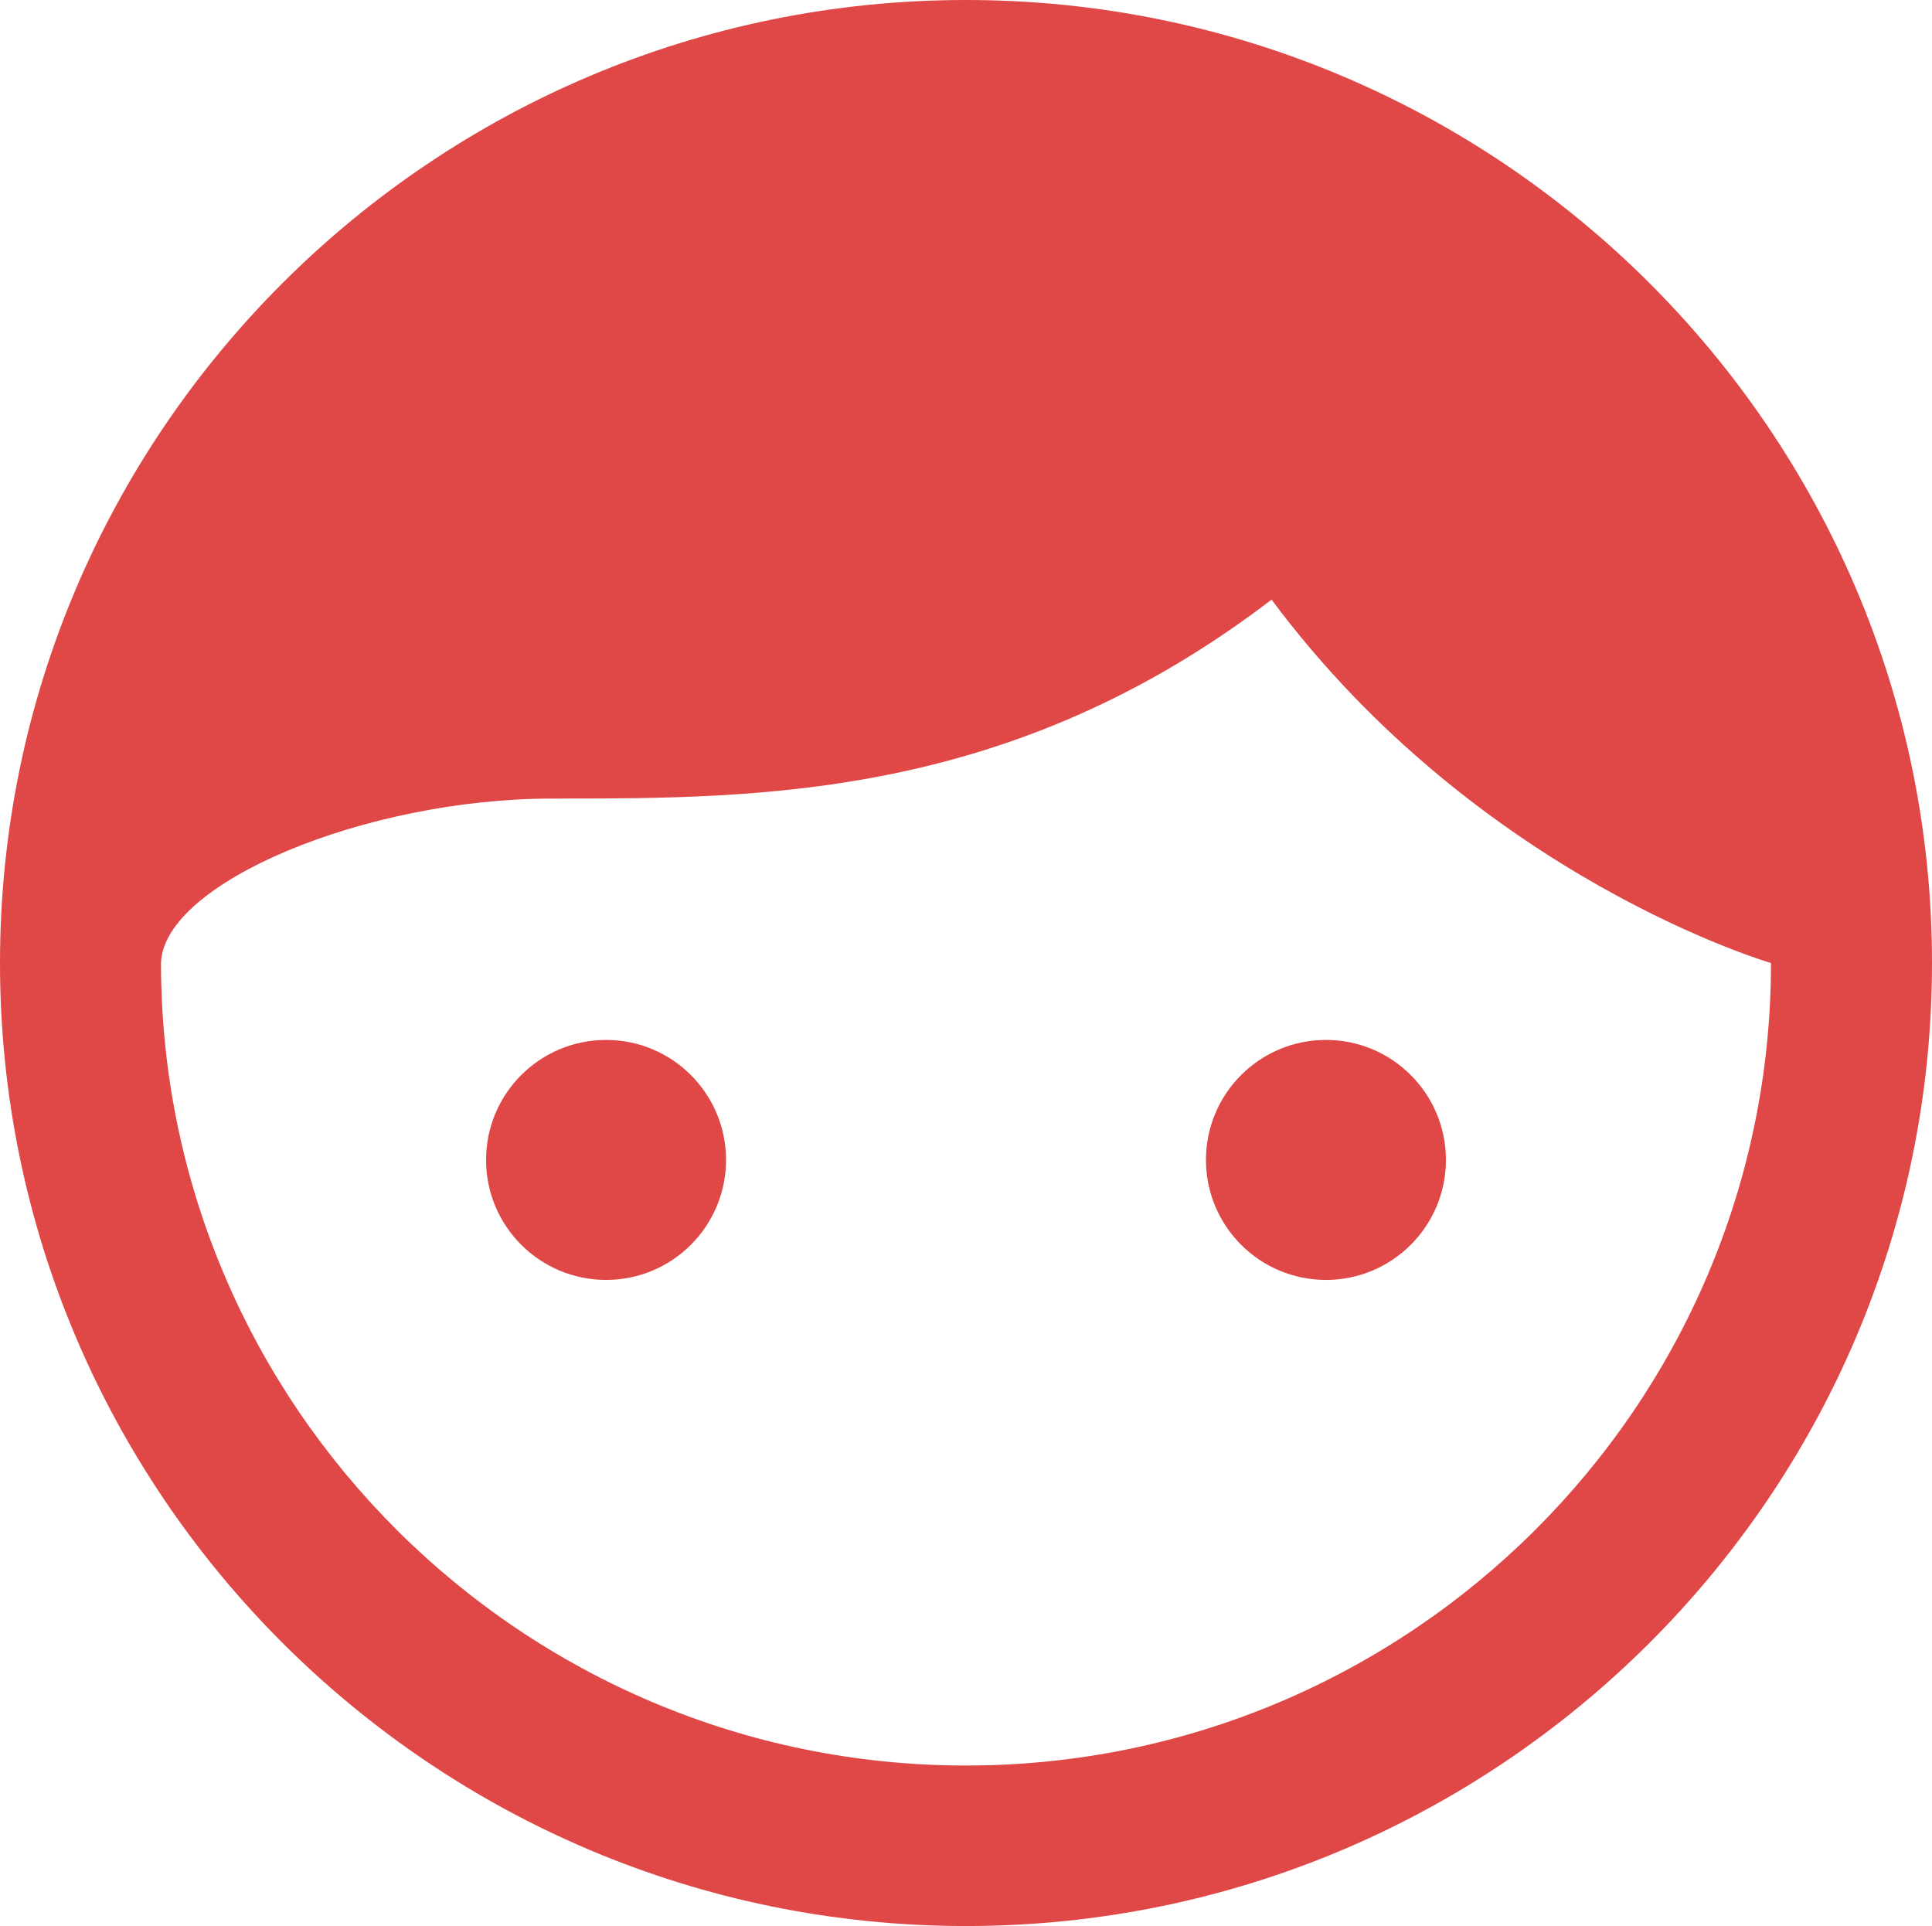 <svg width="314" height="313" xmlns="http://www.w3.org/2000/svg" xmlns:xlink="http://www.w3.org/1999/xlink" xml:space="preserve" overflow="hidden"><defs><clipPath id="clip0"><rect x="2540" y="502" width="314" height="313"/></clipPath></defs><g clip-path="url(#clip0)" transform="translate(-2540 -502)"><path d="M2658 690.501C2658 701.269 2649.27 710 2638.5 710 2627.73 710 2619 701.269 2619 690.501 2619 679.731 2627.73 671 2638.5 671 2649.27 671 2658 679.731 2658 690.501Z" fill="#DF4846" fill-rule="evenodd"/><path d="M2775 690.501C2775 701.269 2766.27 710 2755.5 710 2744.73 710 2736 701.269 2736 690.501 2736 679.731 2744.73 671 2755.5 671 2766.27 671 2775 679.731 2775 690.501Z" fill="#DF4846" fill-rule="evenodd"/><path d="M2697 502C2610.43 502 2540 572.203 2540 658.5 2540 744.797 2610.43 815 2697 815 2783.57 815 2854 744.797 2854 658.5 2854 572.203 2783.57 502 2697 502ZM2697 788.917C2624.86 788.917 2566.17 730.412 2566.17 658.5 2566.57 645.458 2599.45 631.777 2629.69 631.777 2629.96 631.777 2630.22 631.777 2630.5 631.777 2663.53 631.751 2704.3 631.829 2746.66 599.448 2780.41 644.755 2827.83 658.5 2827.83 658.5 2827.83 730.412 2769.14 788.917 2697 788.917Z" fill="#DF4846" fill-rule="evenodd"/></g></svg>